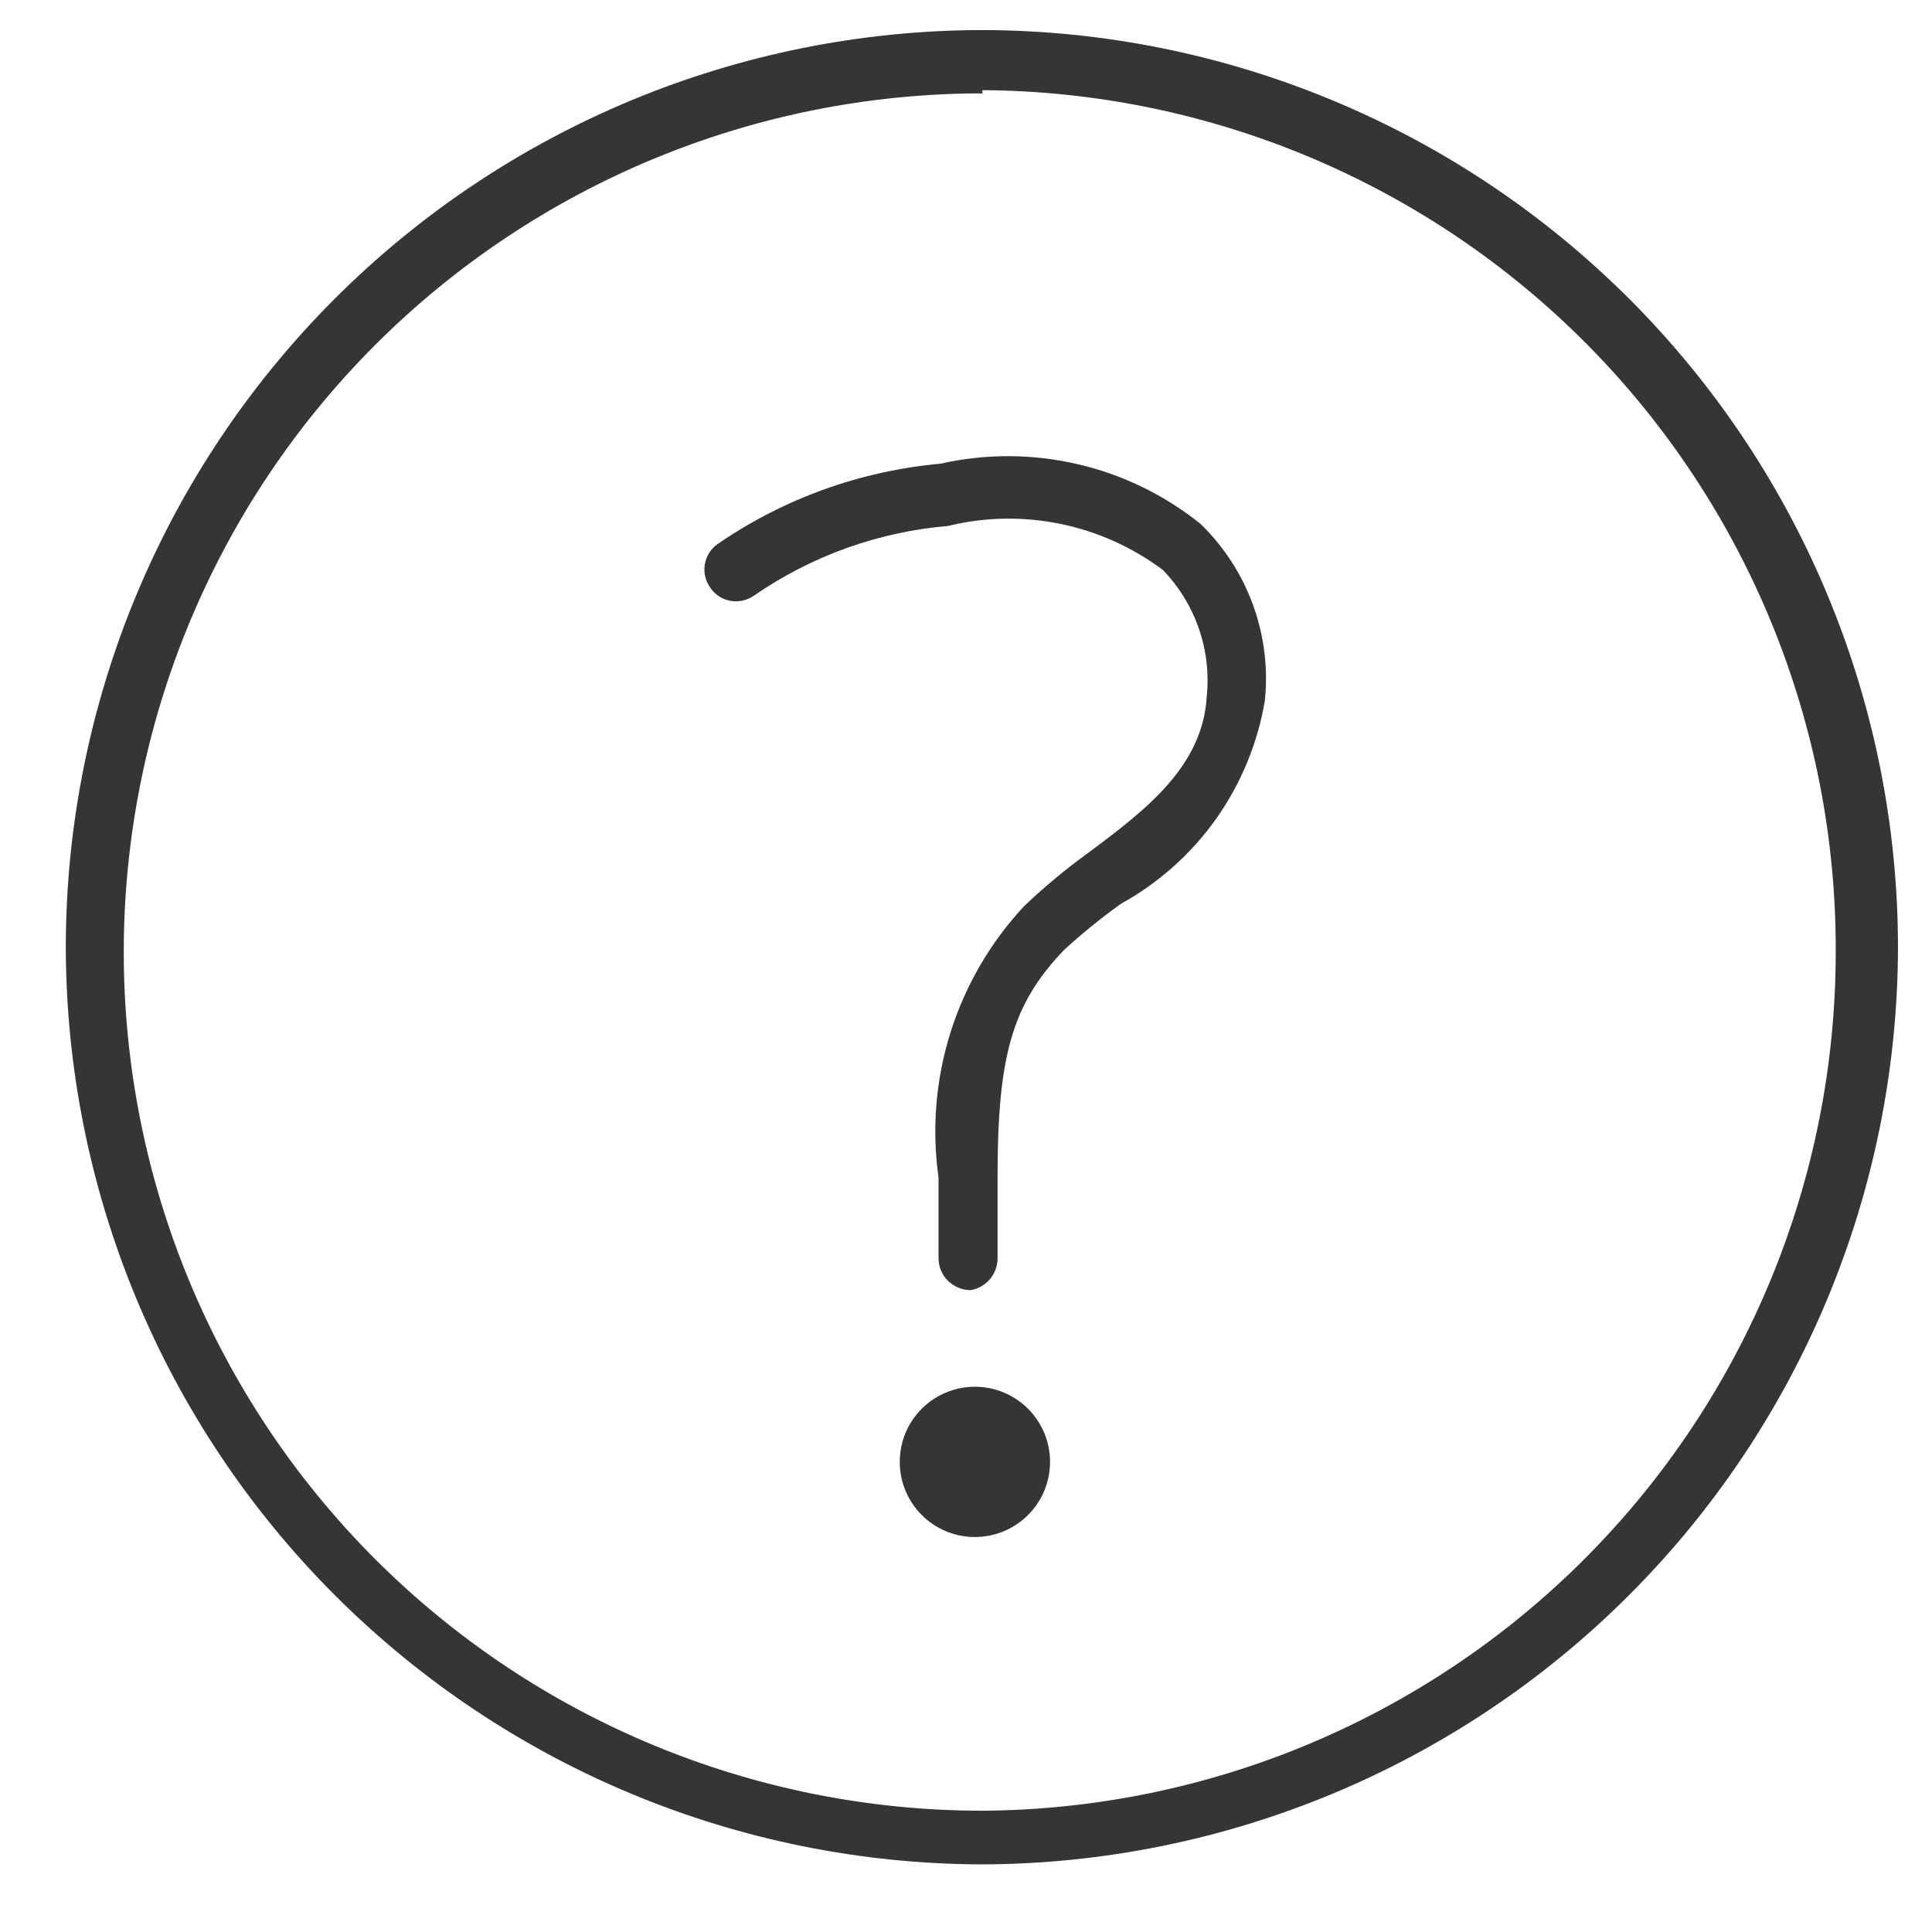<svg width="18" height="18" viewBox="0 0 18 18" fill="none" xmlns="http://www.w3.org/2000/svg">
<path d="M9.153 17.37C6.888 17.365 4.718 16.462 3.117 14.859C1.516 13.257 0.616 11.085 0.613 8.82C0.616 6.556 1.517 4.385 3.118 2.784C4.719 1.183 6.889 0.283 9.153 0.28C11.419 0.285 13.59 1.19 15.19 2.795C16.789 4.4 17.686 6.574 17.683 8.84C17.675 11.1 16.774 13.265 15.176 14.863C13.578 16.461 11.413 17.362 9.153 17.37ZM9.153 0.87C7.032 0.87 4.997 1.713 3.496 3.213C1.996 4.713 1.153 6.748 1.153 8.87C1.153 10.992 1.996 13.027 3.496 14.527C4.997 16.027 7.032 16.87 9.153 16.87C11.266 16.857 13.288 16.008 14.778 14.509C16.267 13.01 17.103 10.983 17.103 8.87C17.111 6.752 16.279 4.717 14.789 3.211C13.298 1.706 11.272 0.853 9.153 0.84V0.87Z" fill="#353535"/>
<path d="M9.044 12.02C8.964 12.02 8.888 11.988 8.831 11.932C8.775 11.876 8.744 11.8 8.744 11.72V10.97C8.68 10.515 8.719 10.052 8.857 9.614C8.996 9.177 9.23 8.775 9.544 8.44C9.729 8.264 9.926 8.1 10.133 7.95C10.684 7.54 11.204 7.14 11.243 6.49C11.265 6.275 11.24 6.058 11.169 5.855C11.098 5.651 10.984 5.465 10.834 5.31C10.551 5.098 10.225 4.952 9.88 4.881C9.534 4.81 9.176 4.816 8.834 4.9C8.184 4.955 7.56 5.179 7.024 5.55C6.992 5.572 6.955 5.588 6.917 5.596C6.879 5.604 6.84 5.605 6.802 5.597C6.763 5.59 6.727 5.575 6.695 5.553C6.662 5.531 6.635 5.503 6.614 5.47C6.571 5.407 6.554 5.33 6.567 5.256C6.58 5.181 6.622 5.114 6.684 5.07C7.301 4.645 8.017 4.387 8.764 4.32C9.183 4.225 9.619 4.227 10.037 4.324C10.457 4.42 10.848 4.611 11.184 4.88C11.402 5.091 11.57 5.35 11.674 5.636C11.778 5.922 11.816 6.227 11.784 6.53C11.717 6.926 11.562 7.301 11.33 7.629C11.098 7.956 10.795 8.226 10.444 8.42C10.259 8.553 10.082 8.696 9.914 8.85C9.424 9.36 9.294 9.85 9.294 10.97V11.72C9.295 11.792 9.27 11.861 9.224 11.916C9.178 11.971 9.114 12.008 9.044 12.02Z" fill="#353535"/>
<path d="M9.083 14.32C9.469 14.32 9.783 14.007 9.783 13.62C9.783 13.233 9.469 12.92 9.083 12.92C8.696 12.92 8.383 13.233 8.383 13.62C8.383 14.007 8.696 14.32 9.083 14.32Z" fill="#353535"/>
</svg>
